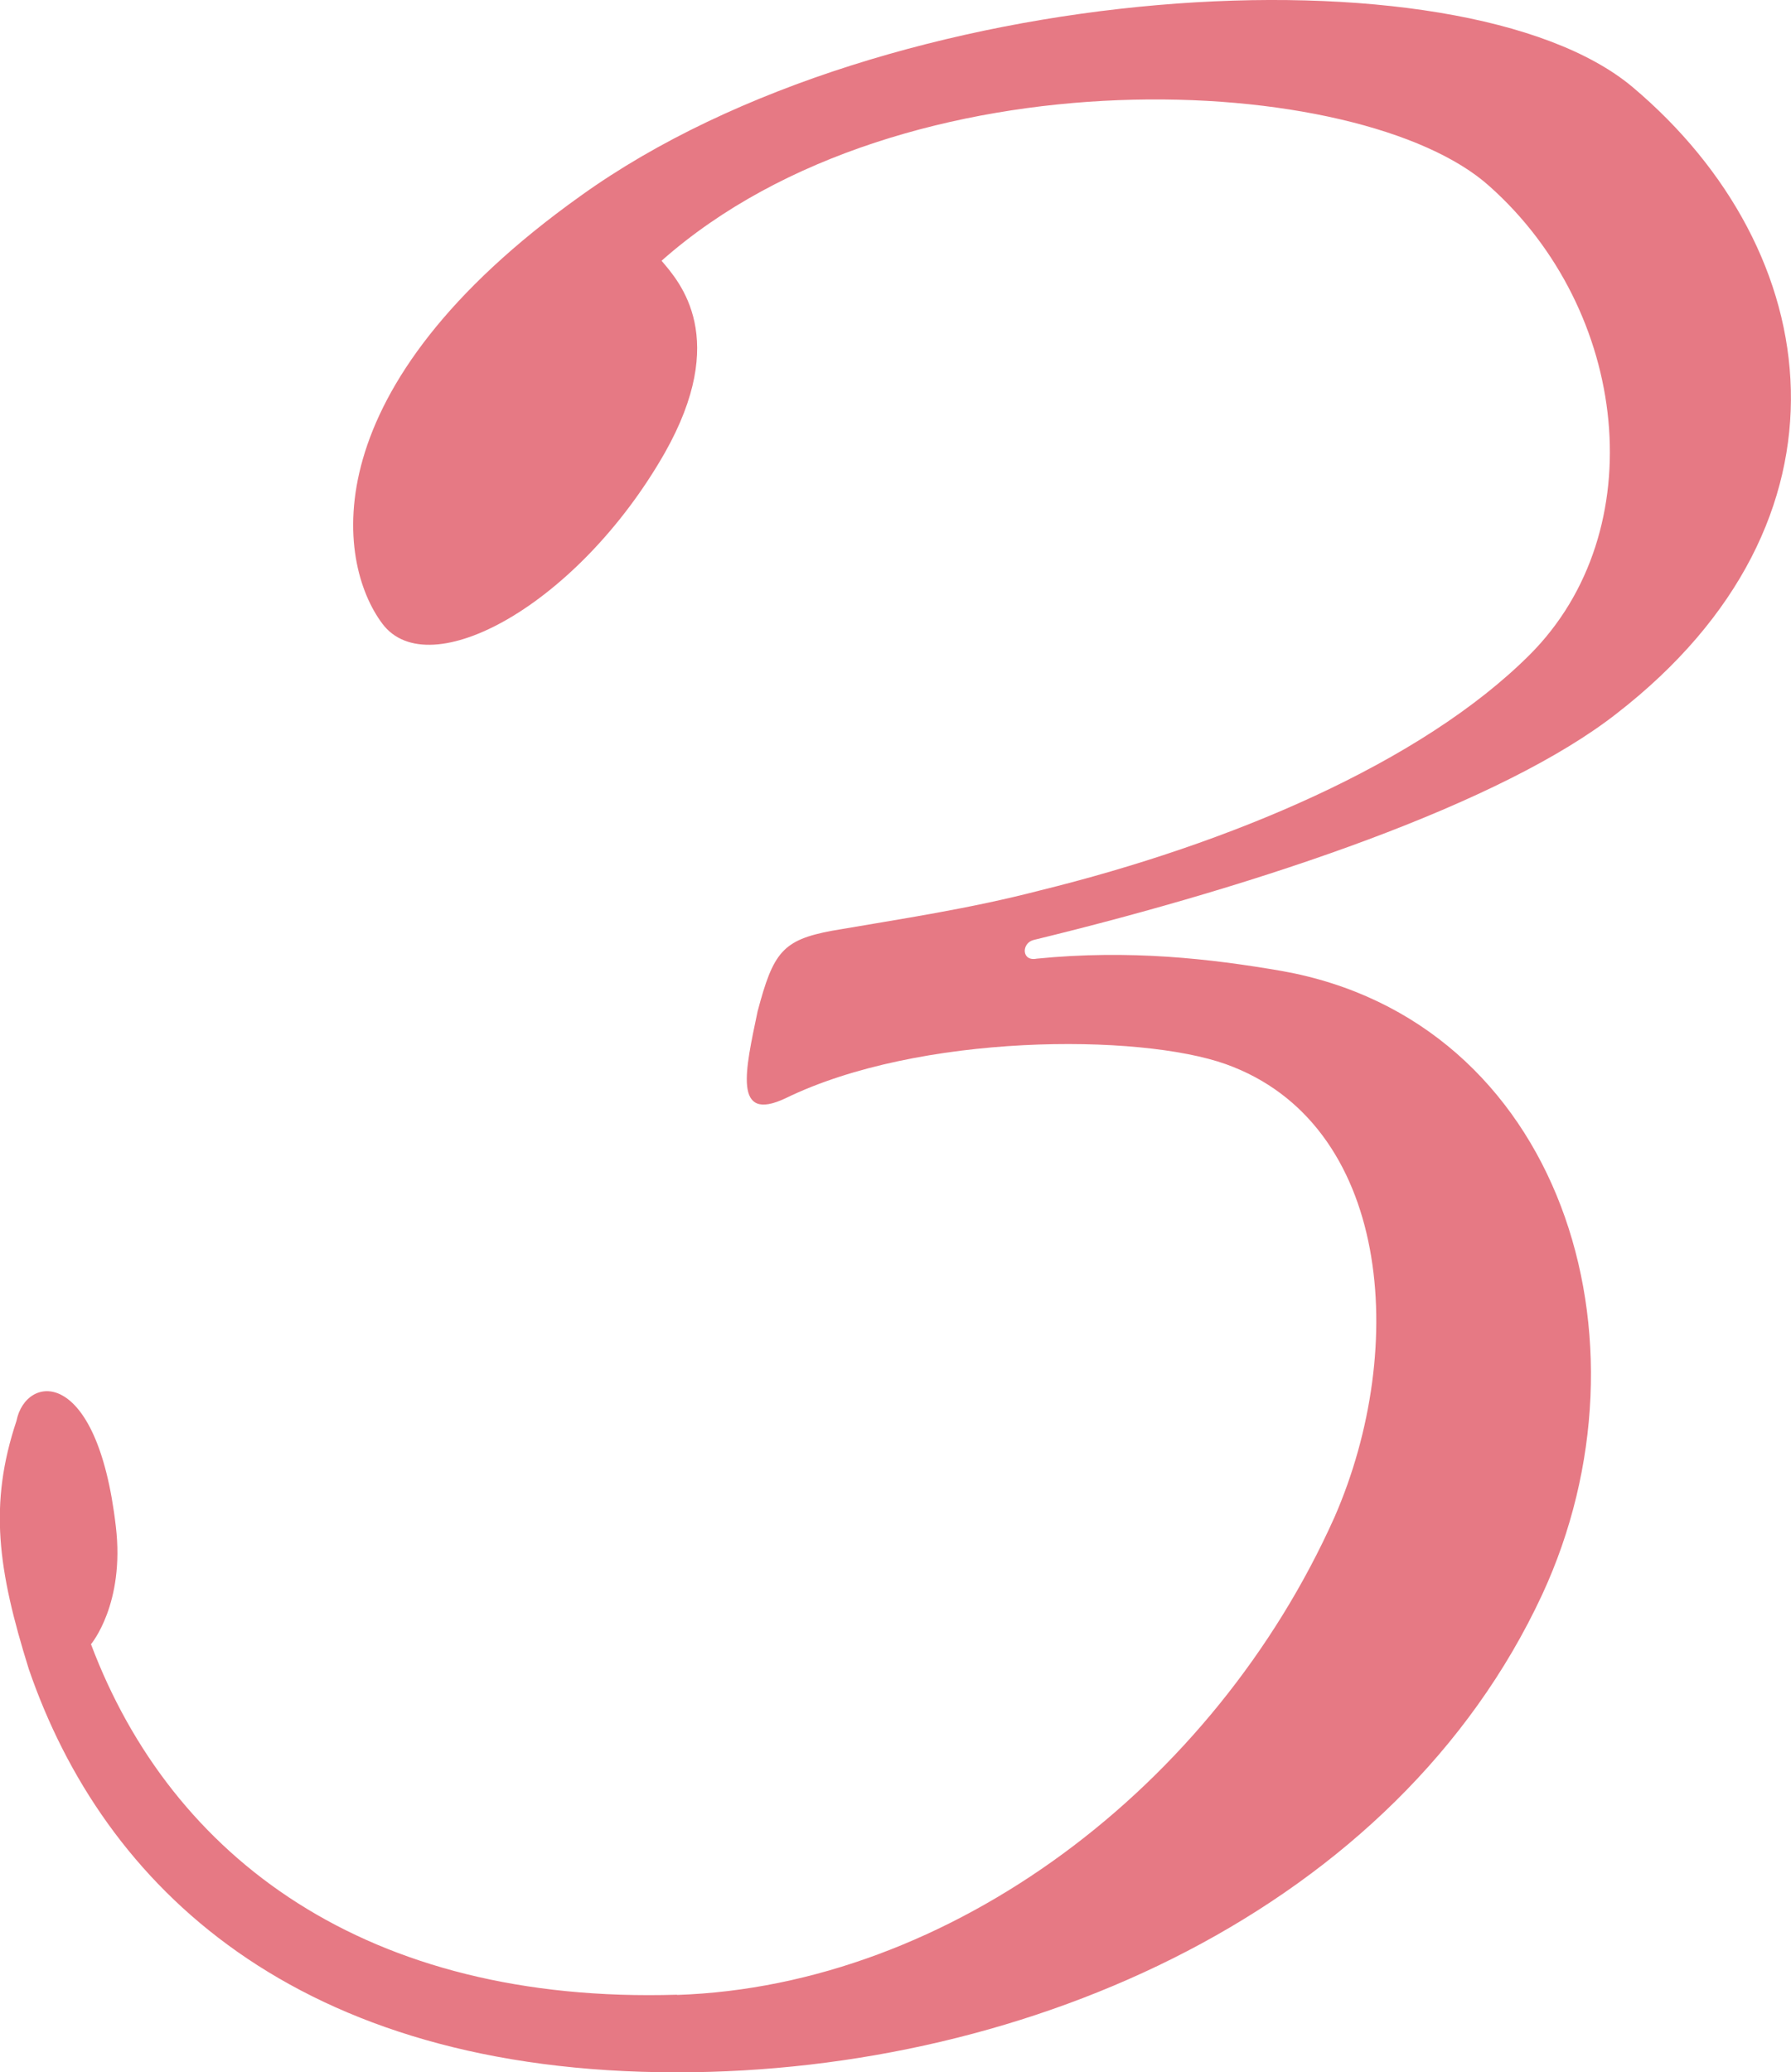 <?xml version="1.0" encoding="UTF-8"?>
<svg id="_レイヤー_2" data-name="レイヤー 2" xmlns="http://www.w3.org/2000/svg" viewBox="0 0 81.49 94.25">
  <defs>
    <style>
      .cls-1 {
        fill: #e67984;
        stroke-width: 0px;
      }
    </style>
  </defs>
  <g id="_トップPC" data-name="トップPC">
    <path class="cls-1" d="M30.81,90.73c12.42-.42,24.41-9.45,29.91-21.73,3.39-7.76,2.54-17.92-4.94-20.6-3.95-1.41-13.97-1.41-20.04,1.55-2.4,1.13-1.83-1.27-1.27-3.95.71-2.68,1.13-3.25,3.39-3.67,3.25-.56,6.21-.99,9.45-1.83,8.61-2.12,17.35-5.79,22.29-10.72,5.64-5.64,4.52-15.66-1.83-21.31-5.79-5.22-26.67-6.35-37.67,3.39.85.99,3.1,3.53.14,8.75-3.95,6.91-10.72,10.58-12.84,7.76-2.12-2.82-3.25-10.72,9.03-19.47C40.41-1.13,66.51-2.54,74.27,3.95c8.89,7.48,10.58,19.75-.71,28.5-5.22,4.09-16.08,7.76-26.53,10.3-.56.14-.56.99.14.85,4.23-.42,7.9,0,11.15.56,12.7,2.26,17.21,16.79,11.85,28.36-6.63,14.25-23.28,21.73-39.37,21.73-17.35,0-26.1-8.47-29.49-18.34-1.41-4.52-1.83-7.48-.56-11.29.42-2.12,3.67-2.54,4.52,4.8.42,3.53-1.13,5.36-1.13,5.36,3.67,9.74,12.56,16.37,26.67,15.94Z"/>
  </g>
</svg>